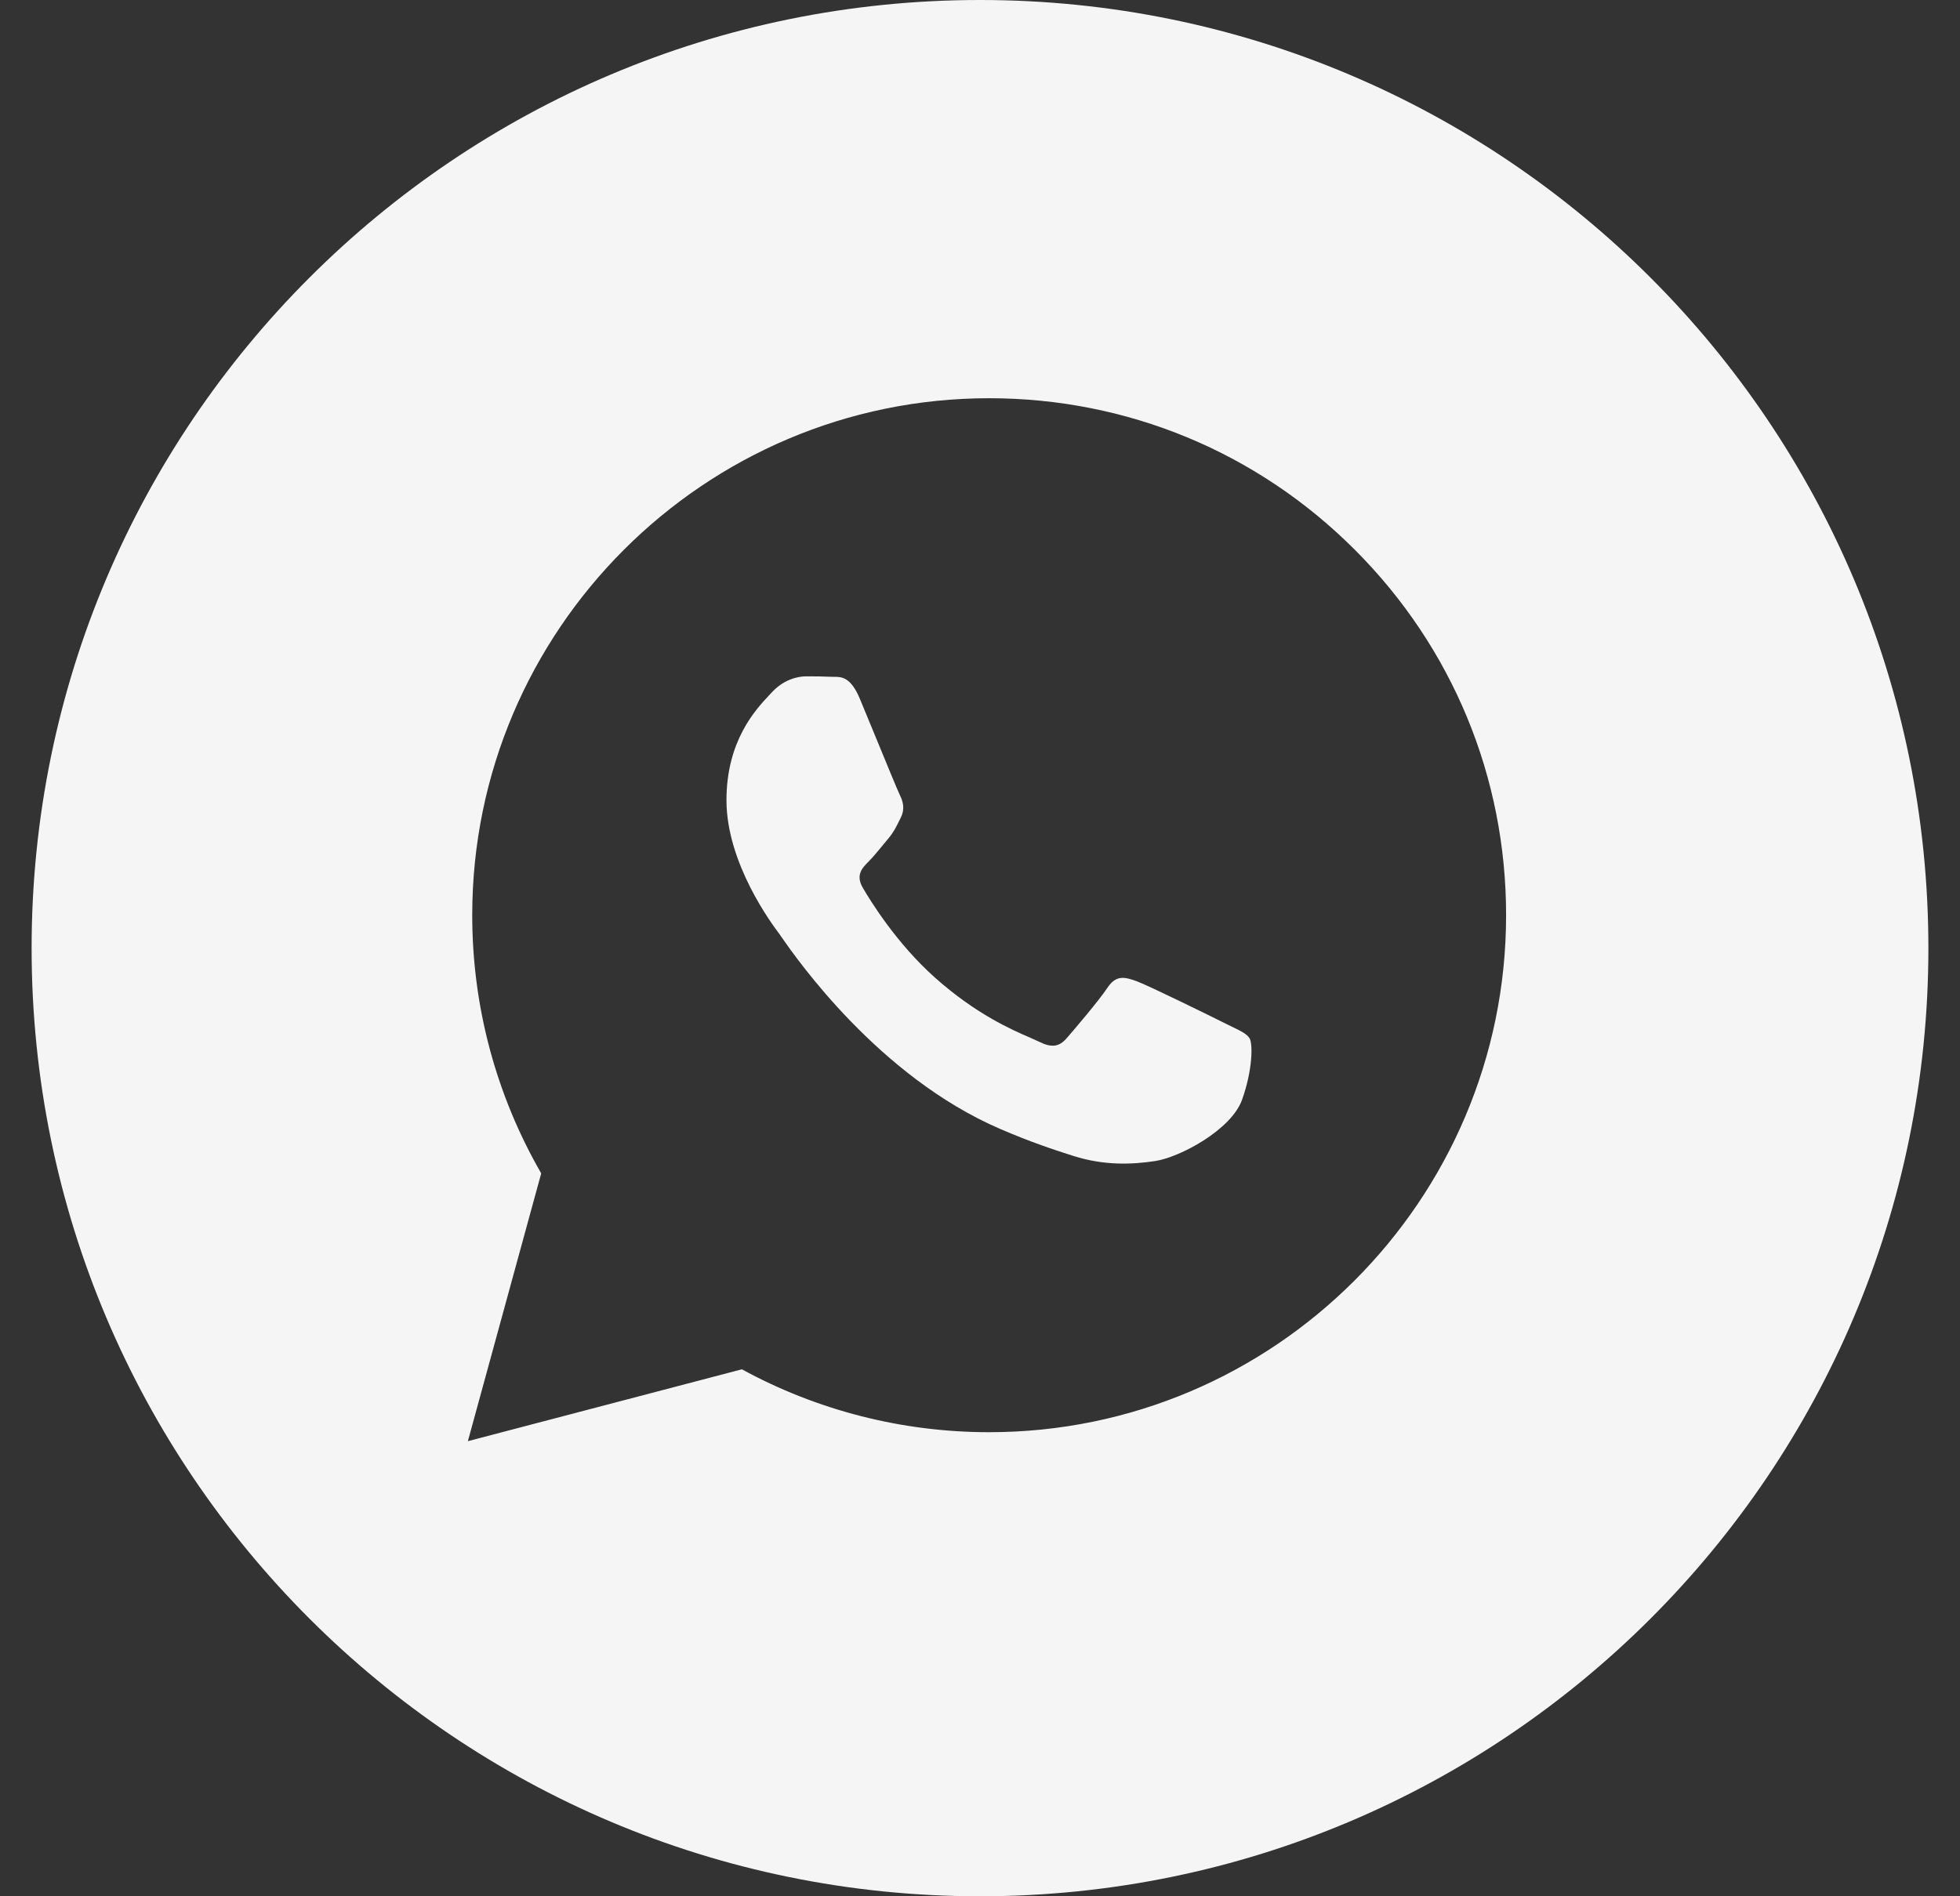<?xml version="1.0" encoding="UTF-8"?> <svg xmlns="http://www.w3.org/2000/svg" width="31" height="30" viewBox="0 0 31 30" fill="none"><rect x="0" y="0" width="31" height="30" fill="#333333" stroke="none"/><path fill-rule="evenodd" clip-rule="evenodd" d="M15.5 30C23.784 30 30.5 23.284 30.5 15C30.5 6.716 23.784 0 15.5 0C7.216 0 0.5 6.716 0.5 15C0.5 23.284 7.216 30 15.5 30ZM21.429 8.698C19.885 7.152 17.832 6.301 15.645 6.3C11.139 6.3 7.47 9.968 7.469 14.476C7.468 15.917 7.845 17.323 8.56 18.563L7.4 22.8L11.734 21.663C12.928 22.315 14.273 22.658 15.641 22.658H15.645C20.151 22.658 23.819 18.99 23.821 14.482C23.822 12.297 22.973 10.243 21.429 8.698ZM19.373 16.188C19.168 16.085 18.164 15.591 17.977 15.523C17.789 15.455 17.653 15.421 17.517 15.625C17.381 15.83 16.989 16.29 16.87 16.426C16.751 16.563 16.631 16.58 16.427 16.477C16.394 16.461 16.349 16.441 16.292 16.416C16.005 16.292 15.437 16.046 14.784 15.463C14.177 14.921 13.767 14.252 13.648 14.048C13.529 13.844 13.635 13.733 13.737 13.631C13.799 13.57 13.869 13.484 13.94 13.399C13.975 13.356 14.01 13.313 14.044 13.273C14.13 13.172 14.168 13.095 14.219 12.992C14.228 12.973 14.238 12.953 14.248 12.933C14.316 12.796 14.282 12.677 14.231 12.575C14.197 12.506 14.004 12.035 13.828 11.608C13.741 11.395 13.658 11.194 13.601 11.058C13.455 10.706 13.306 10.707 13.187 10.708C13.172 10.708 13.156 10.708 13.142 10.707C13.023 10.701 12.886 10.7 12.75 10.7C12.614 10.7 12.393 10.751 12.205 10.956C12.193 10.969 12.18 10.983 12.165 10.999C11.952 11.226 11.49 11.719 11.49 12.66C11.49 13.663 12.219 14.632 12.324 14.772L12.325 14.773C12.331 14.782 12.343 14.799 12.36 14.824C12.604 15.174 13.899 17.031 15.814 17.858C16.302 18.069 16.682 18.194 16.979 18.288C17.468 18.444 17.914 18.422 18.266 18.369C18.659 18.311 19.475 17.875 19.645 17.398C19.815 16.921 19.815 16.512 19.764 16.427C19.723 16.358 19.626 16.311 19.483 16.242C19.449 16.225 19.412 16.207 19.373 16.188Z" fill="#F5F5F5"></path></svg> 